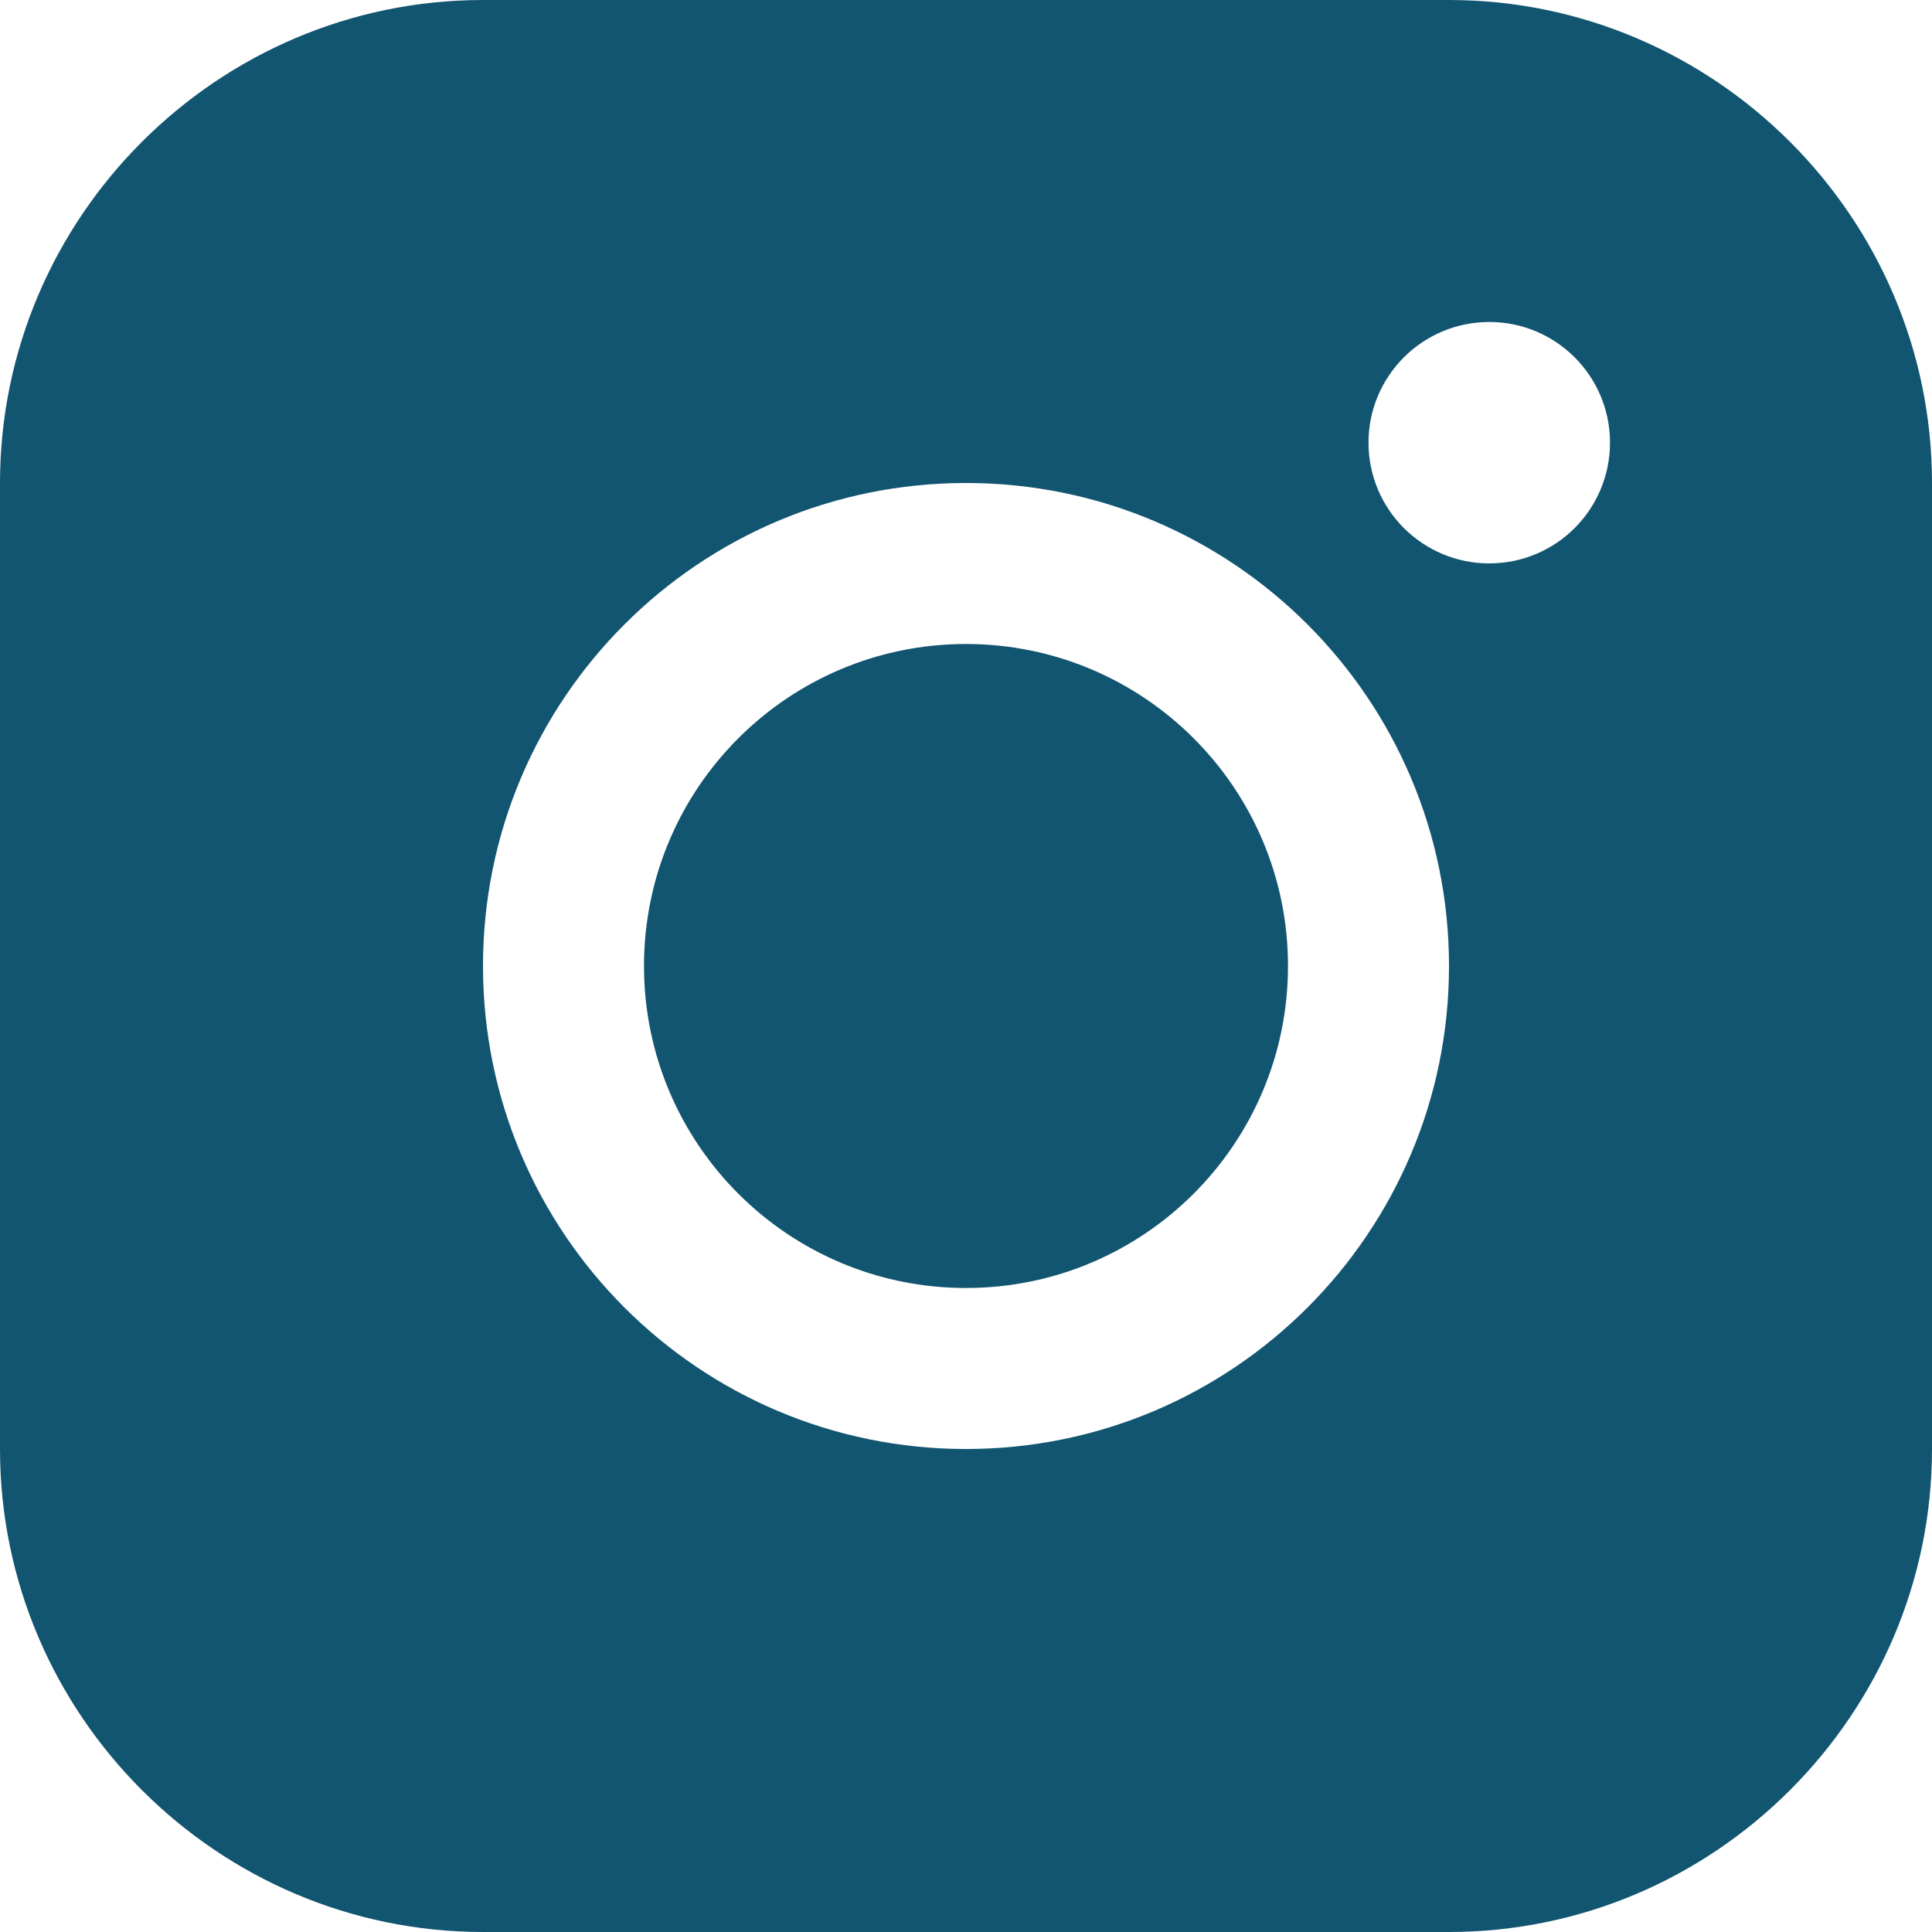<svg width="18" height="18" viewBox="0 0 18 18" fill="none" xmlns="http://www.w3.org/2000/svg">
<path d="M13.5 0H4.5C2.025 0 0 2.025 0 4.5V13.5C0 15.974 2.025 18 4.5 18H13.5C15.974 18 18 15.974 18 13.5V4.5C18 2.025 15.974 0 13.5 0ZM16.5 13.5C16.5 15.154 15.154 16.5 13.5 16.5H4.5C2.846 16.5 1.5 15.154 1.5 13.5V4.5C1.5 2.846 2.846 1.5 4.5 1.5H13.5C15.154 1.5 16.5 2.846 16.5 4.5V13.5Z" fill="#125570"/>
<path fill-rule="evenodd" clip-rule="evenodd" d="M1 9.5C0.6 4.3 2.166 2 3 1.5L7.5 1L14.5 1.5L16 2.5L17 4.5V9V12.5L16.5 15.5L15.5 16.5L13 17.5H10.5L5.5 17C4.666 17 2.9 16.9 2.5 16.5C2.464 16.464 2.428 16.431 2.393 16.398C1.928 15.967 1.464 15.536 1 9.5ZM9 4.5C6.514 4.5 4.5 6.514 4.5 9C4.5 11.485 6.514 13.5 9 13.5C11.485 13.5 13.5 11.485 13.5 9C13.5 6.514 11.485 4.5 9 4.5ZM9 12C7.343 12 6 10.657 6 9C6 7.343 7.343 6 9 6C10.656 6 12 7.343 12 9C12 10.657 10.656 12 9 12ZM15 4.124C15 4.746 14.497 5.249 13.875 5.249C13.254 5.249 12.75 4.746 12.75 4.124C12.75 3.503 13.254 3 13.875 3C14.497 3 15 3.503 15 4.124Z" fill="#125570"/>
</svg>
